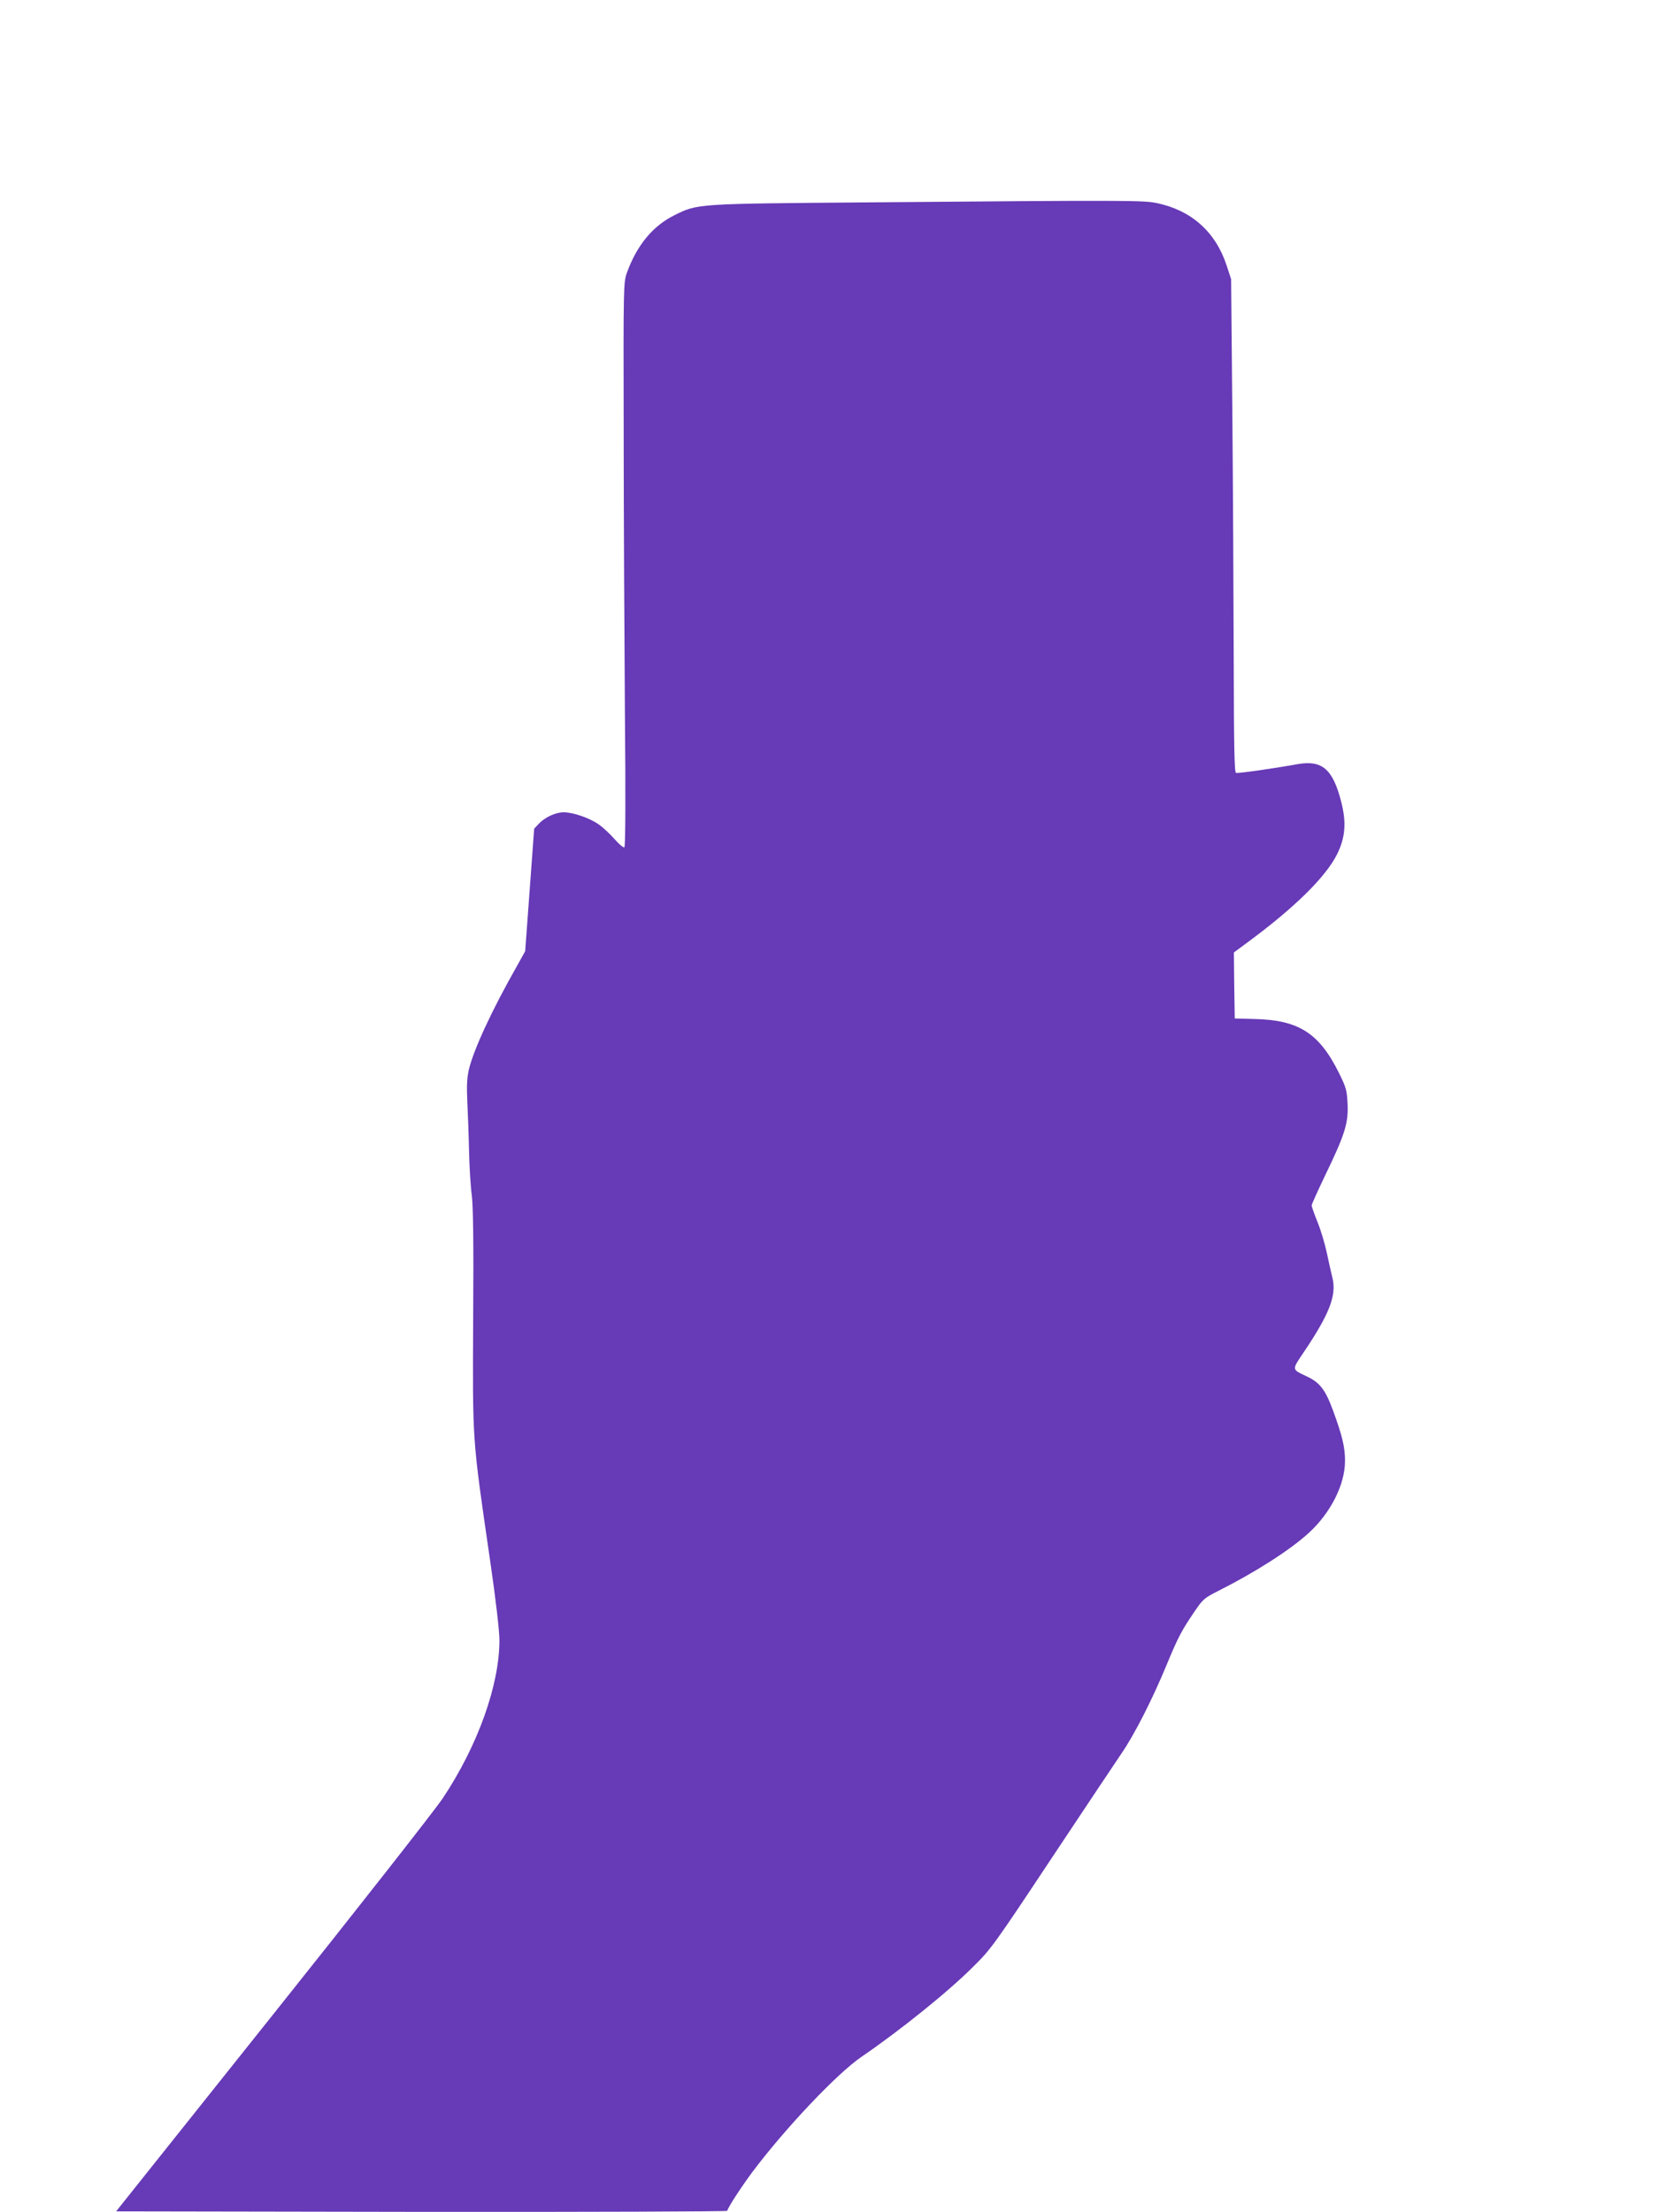<?xml version="1.0" standalone="no"?>
<!DOCTYPE svg PUBLIC "-//W3C//DTD SVG 20010904//EN"
 "http://www.w3.org/TR/2001/REC-SVG-20010904/DTD/svg10.dtd">
<svg version="1.0" xmlns="http://www.w3.org/2000/svg"
 width="960pt" height="1280pt" viewBox="0 0 960 1280"
 preserveAspectRatio="xMidYMid meet">
<g transform="translate(0,1280) scale(0.1,-0.1)"
fill="#673ab7" stroke="none">
<path d="M5020 11629 c-992 -8 -981 -7 -1117 -74 -125 -62 -217 -173 -275
-332 -20 -57 -21 -70 -19 -903 0 -465 4 -1199 7 -1631 5 -514 3 -788 -3 -792
-5 -3 -31 18 -57 48 -26 30 -68 69 -93 86 -53 37 -148 69 -201 69 -47 0 -109
-29 -144 -66 l-27 -29 -26 -355 -26 -354 -48 -86 c-148 -261 -250 -483 -278
-599 -11 -49 -13 -95 -9 -181 3 -63 8 -191 10 -285 2 -93 9 -210 16 -260 8
-65 11 -266 8 -720 -3 -719 -7 -672 98 -1394 33 -226 54 -409 54 -461 0 -261
-126 -612 -328 -915 -44 -66 -487 -631 -985 -1255 l-905 -1135 1767 -3 c971
-1 1767 2 1769 6 8 26 83 140 146 225 190 253 491 571 631 666 222 152 499
374 646 521 102 100 123 129 452 625 190 286 373 560 407 610 76 111 179 314
260 510 67 162 88 202 164 313 46 68 56 77 136 117 214 108 415 236 524 336
126 115 209 280 209 414 1 80 -16 148 -69 293 -45 122 -76 162 -152 198 -90
43 -89 34 -11 150 142 212 183 319 160 417 -7 28 -22 95 -33 147 -11 52 -35
133 -54 179 -19 47 -34 90 -34 96 0 7 36 86 79 176 113 233 134 301 129 411
-4 79 -8 95 -50 180 -115 231 -233 306 -488 312 l-115 3 -3 191 -2 191 77 57
c273 201 454 379 520 511 48 97 55 183 24 304 -48 188 -110 242 -250 218 -143
-26 -348 -55 -359 -51 -9 3 -12 158 -13 660 -1 362 -4 1004 -8 1427 l-7 770
-27 82 c-64 192 -203 316 -403 358 -78 16 -166 17 -1674 4z"/>
</g>
</svg>

